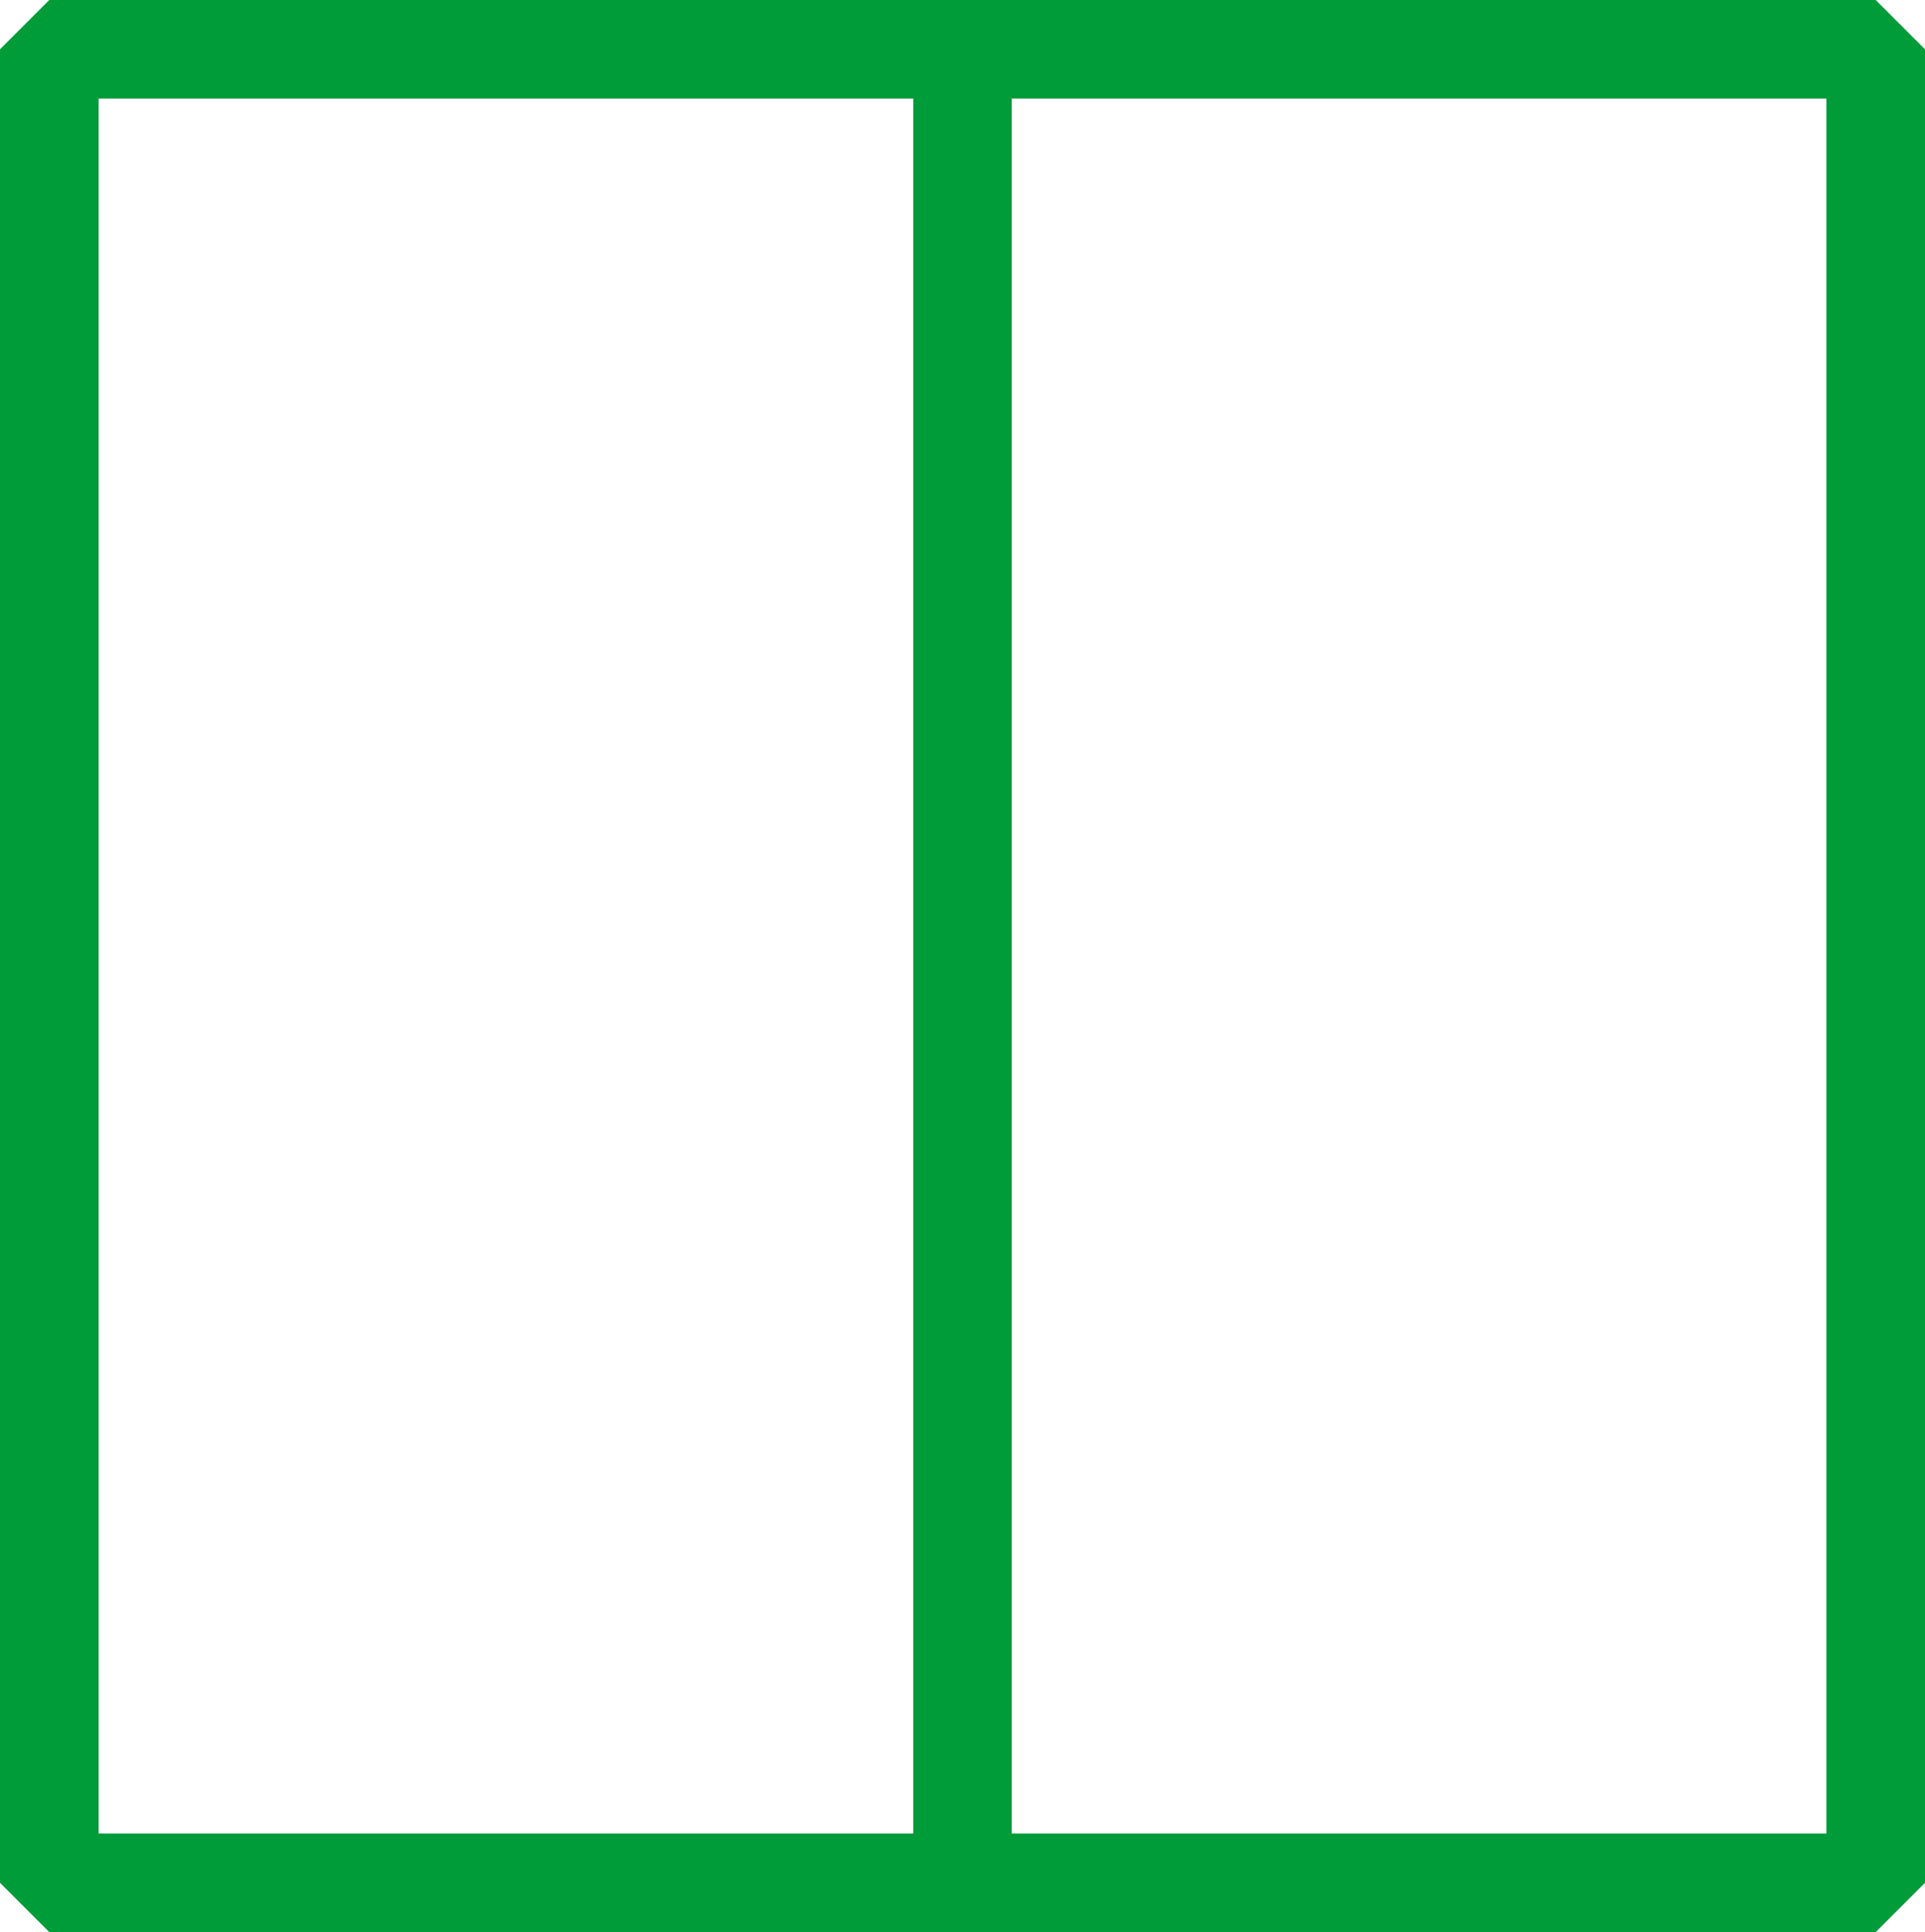<svg xmlns="http://www.w3.org/2000/svg" width="58.592" height="58.807" viewBox="0 0 58.592 58.807">
  <g id="icon-00" transform="translate(1.5 -6.734)">
    <path id="Path_412" data-name="Path 412" d="M55.772,5.212v57.87" transform="translate(-27.976 1.99)" fill="none" stroke="#009c3a" stroke-miterlimit="10" stroke-width="3"/>
    <path id="Path_413" data-name="Path 413" d="M72.135,16.832H16.543V72.638H72.135Z" transform="translate(-16.543 -8.598)" fill="none" stroke="#009c3a" stroke-linejoin="bevel" stroke-miterlimit="10" stroke-width="3"/>
  </g>
</svg>
